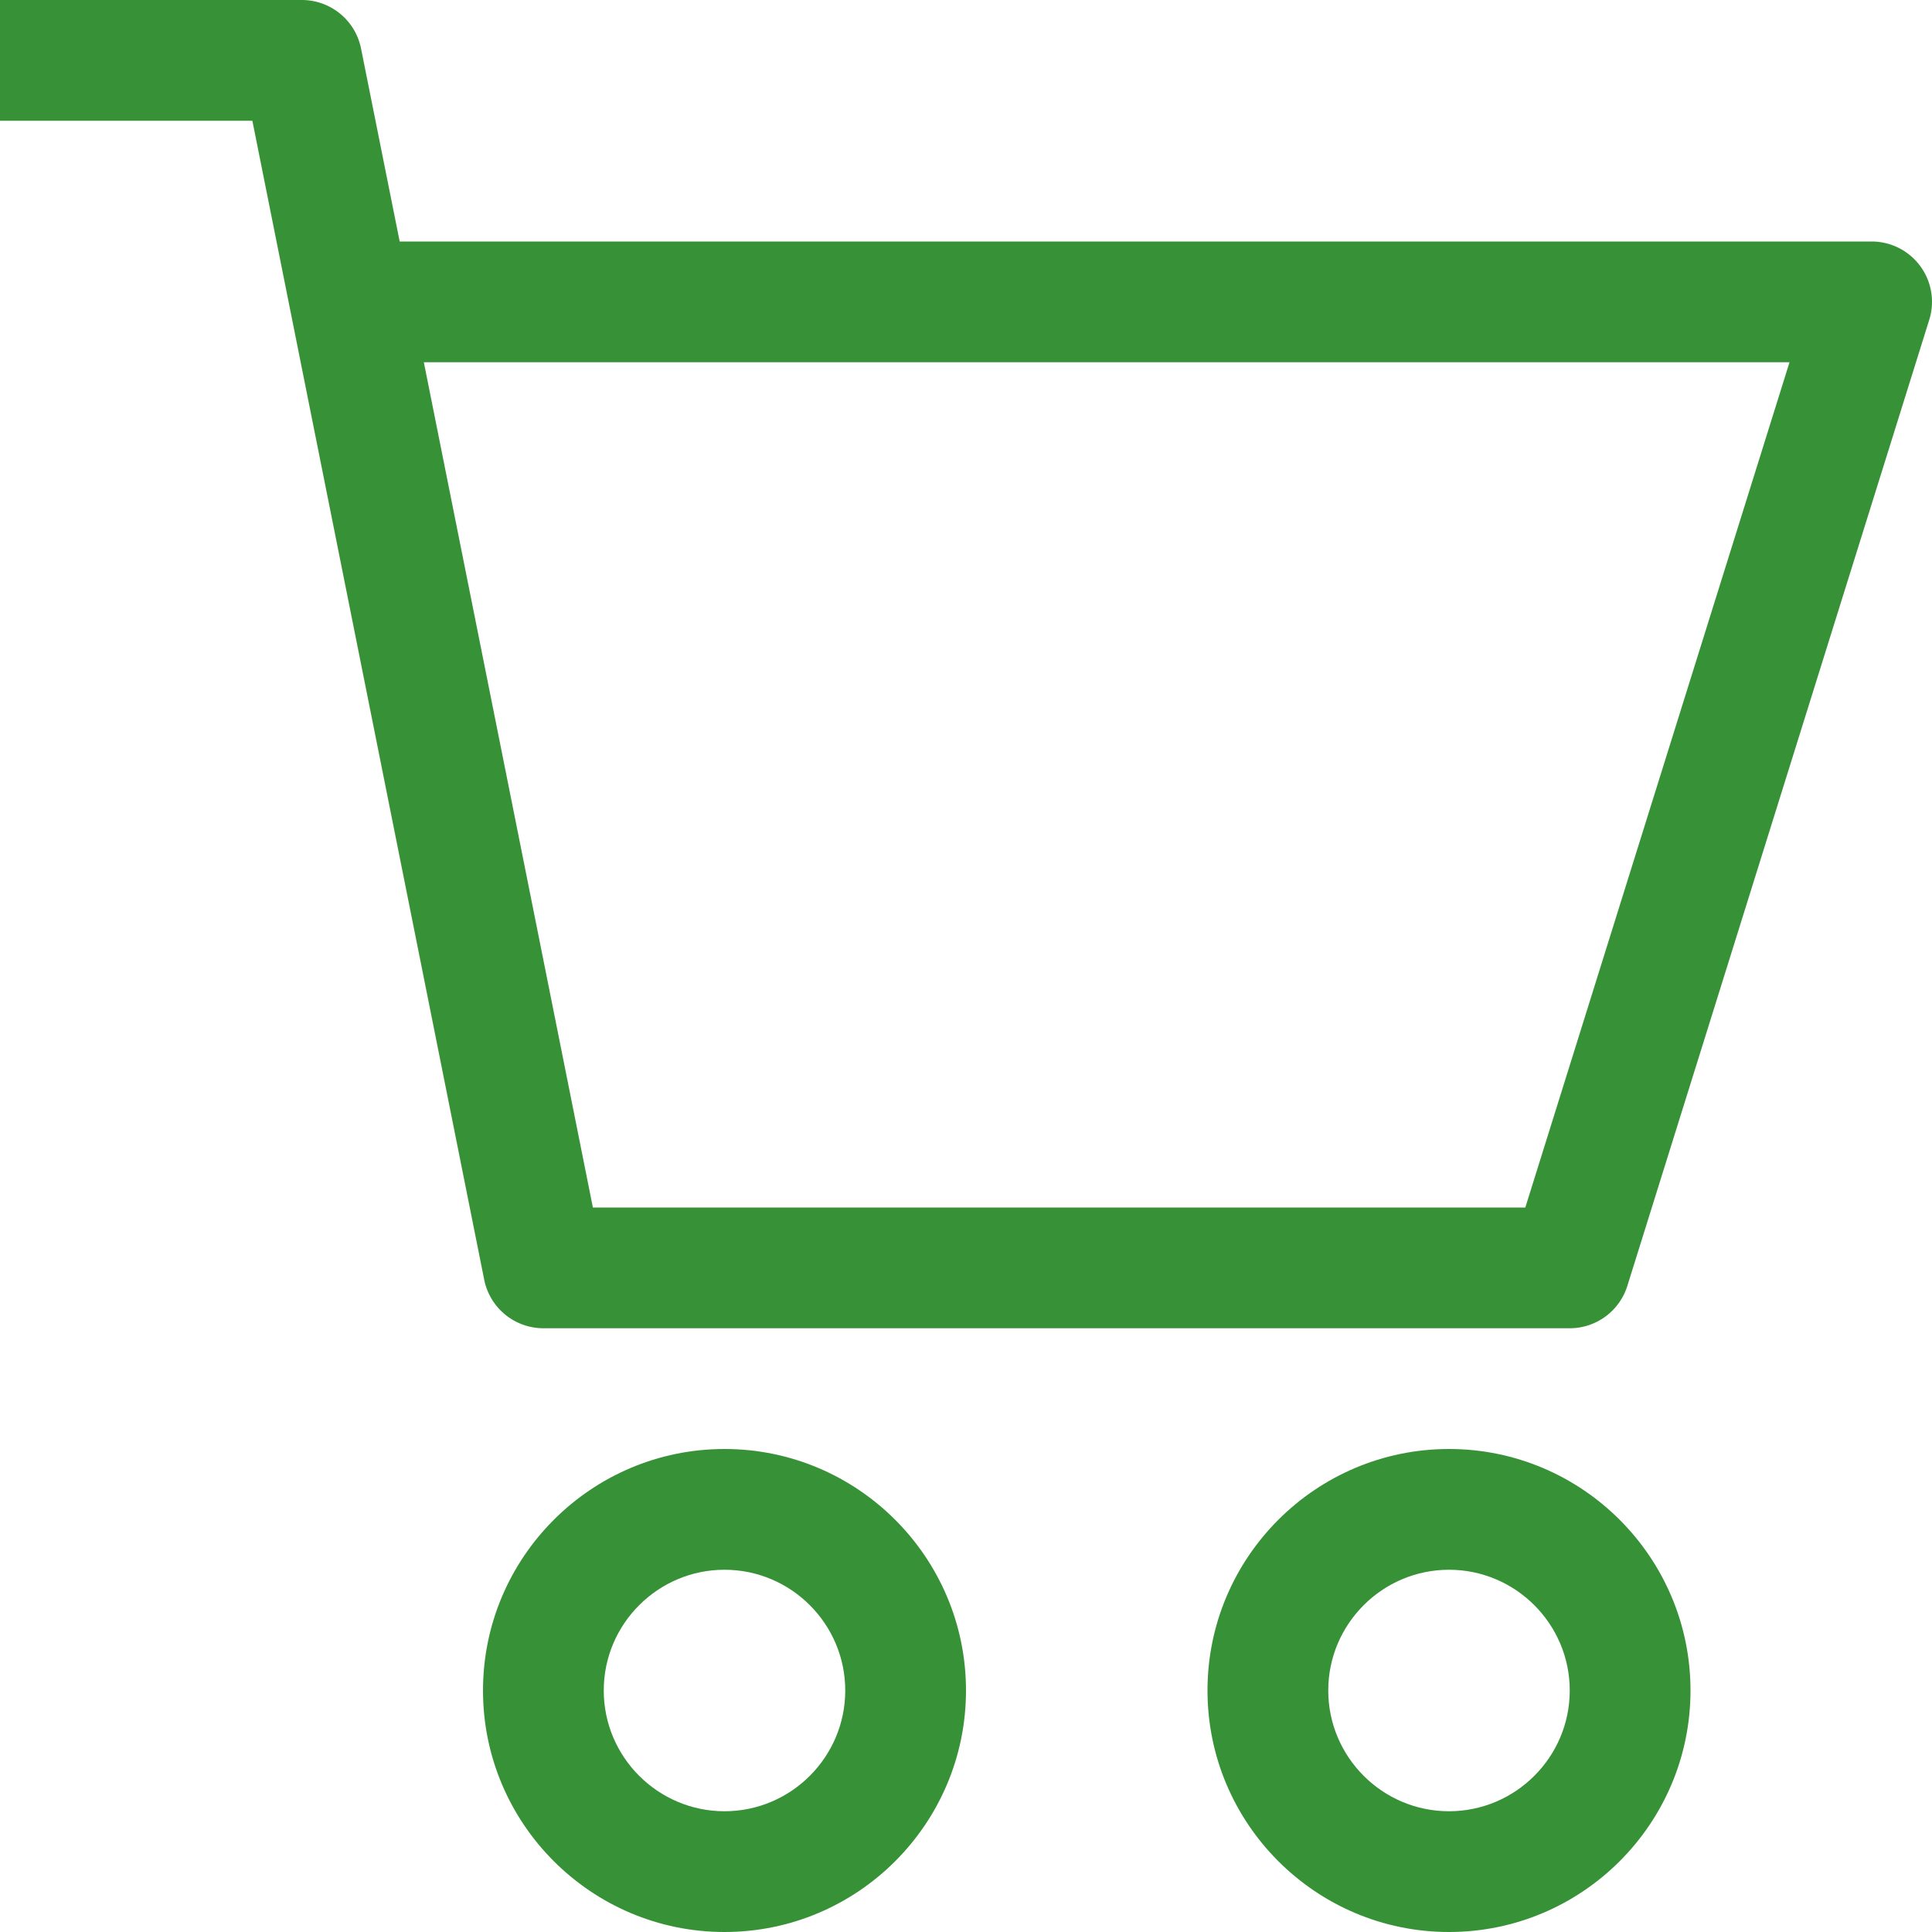 <svg xmlns="http://www.w3.org/2000/svg" xmlns:xlink="http://www.w3.org/1999/xlink" width="512" height="512" x="0" y="0" viewBox="0 0 16 16" style="enable-background:new 0 0 512 512" xml:space="preserve" class=""><g><defs><path id="a" d="M2 0C.897 0 0 .897 0 2s.897 2 2 2 2-.897 2-2-.897-2-2-2zm0 3c-.551 0-1-.449-1-1s.449-1 1-1 1 .449 1 1-.449 1-1 1z" fill="#379237" opacity="1" data-original="#000000"></path></defs><use xlink:href="#a" transform="translate(10 12)"></use><use xlink:href="#a" transform="translate(4 12)"></use><path d="M15.903 2.204A.5.5 0 0 0 15.5 2H3.31L2.99.402A.5.5 0 0 0 2.5 0H0v1h2.09l1.92 9.598A.5.5 0 0 0 4.5 11H13a.5.5 0 0 0 .477-.351l2.5-8a.499.499 0 0 0-.074-.445zM12.633 10H4.91l-1.4-7h11.31l-2.188 7z" fill="#379237" opacity="1" data-original="#000000"></path></g></svg>